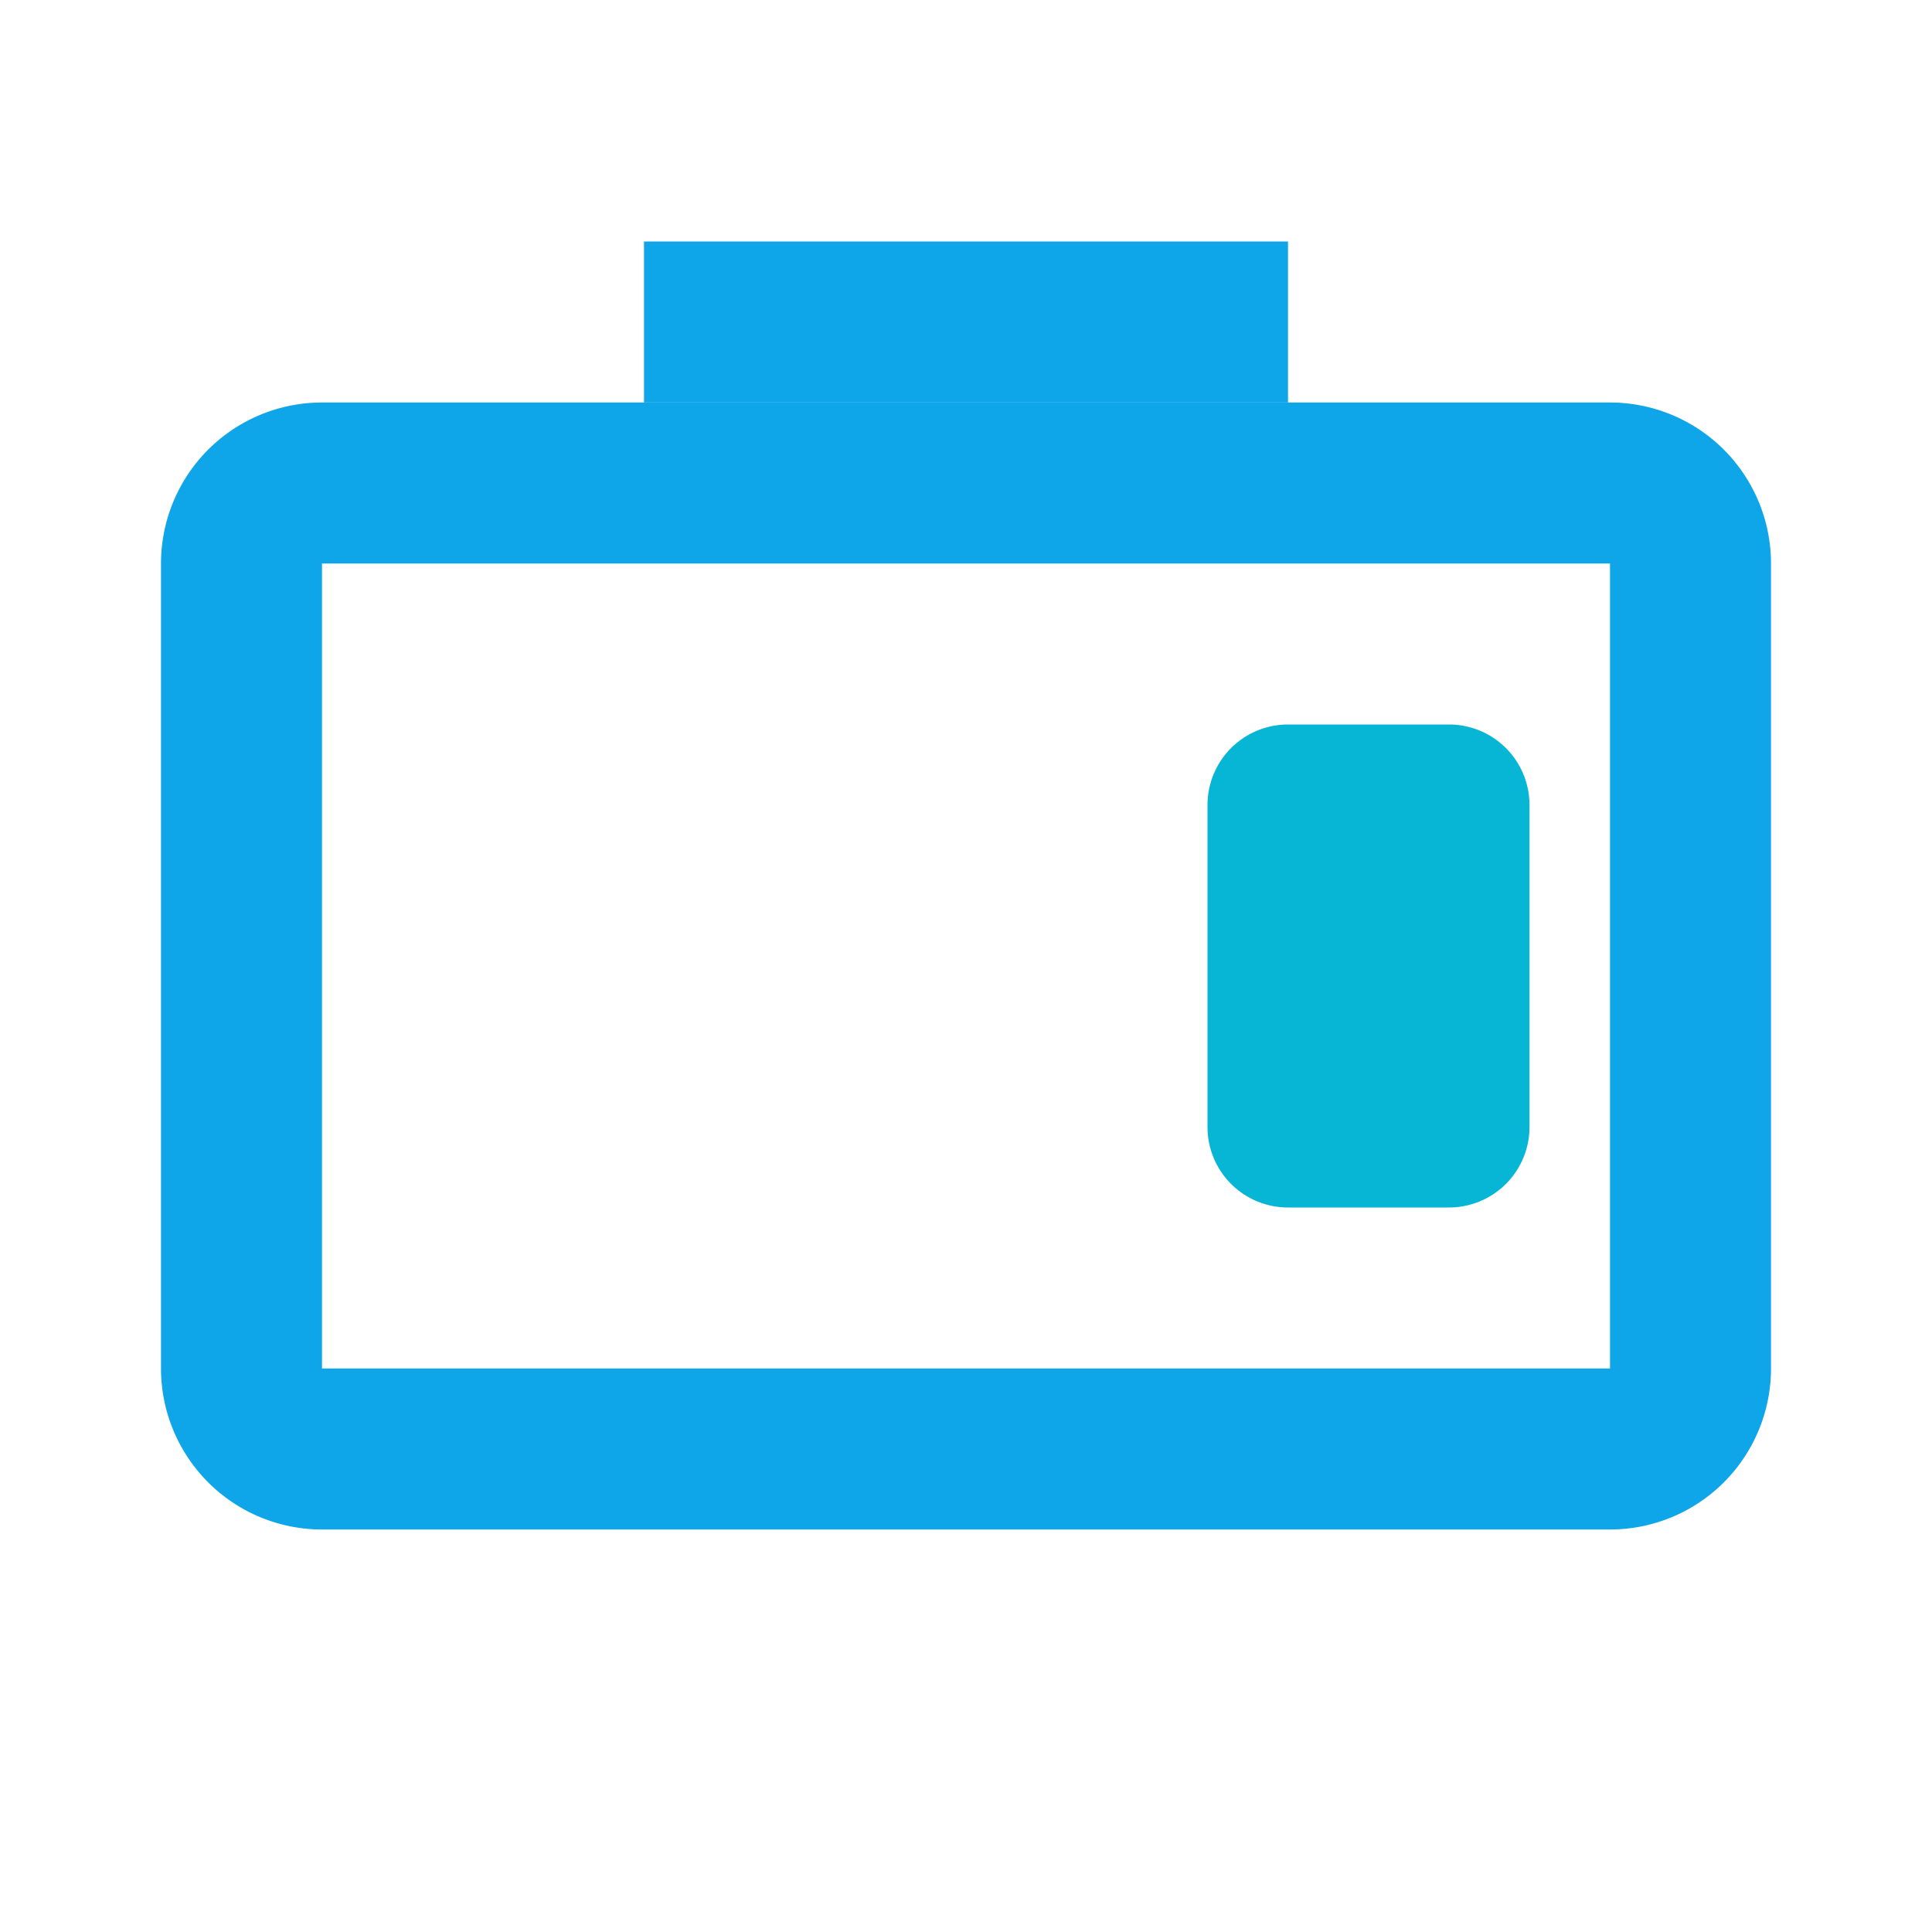 <?xml version="1.0" encoding="UTF-8"?>
<svg xmlns="http://www.w3.org/2000/svg" viewBox="0 0 24 24" width="24" height="24">
  <!-- Tassenkörper -->
  <path fill="#0ea5e9" d="M20 5H4a2 2 0 0 0-2 2v10a2 2 0 0 0 2 2h16a2 2 0 0 0 2-2V7a2 2 0 0 0-2-2zm0 12H4V7h16v10z"/>
  <!-- Tassenhenkel (simplified) -->
  <path fill="#06b6d4" d="M18 9a1 1 0 0 1 1 1v4a1 1 0 0 1-1 1h-2a1 1 0 0 1-1-1v-4a1 1 0 0 1 1-1h2z"/>
  <!-- Dampf/Welle oben -->
  <path fill="#0ea5e9" d="M8 3h8v2H8z"/>
</svg>